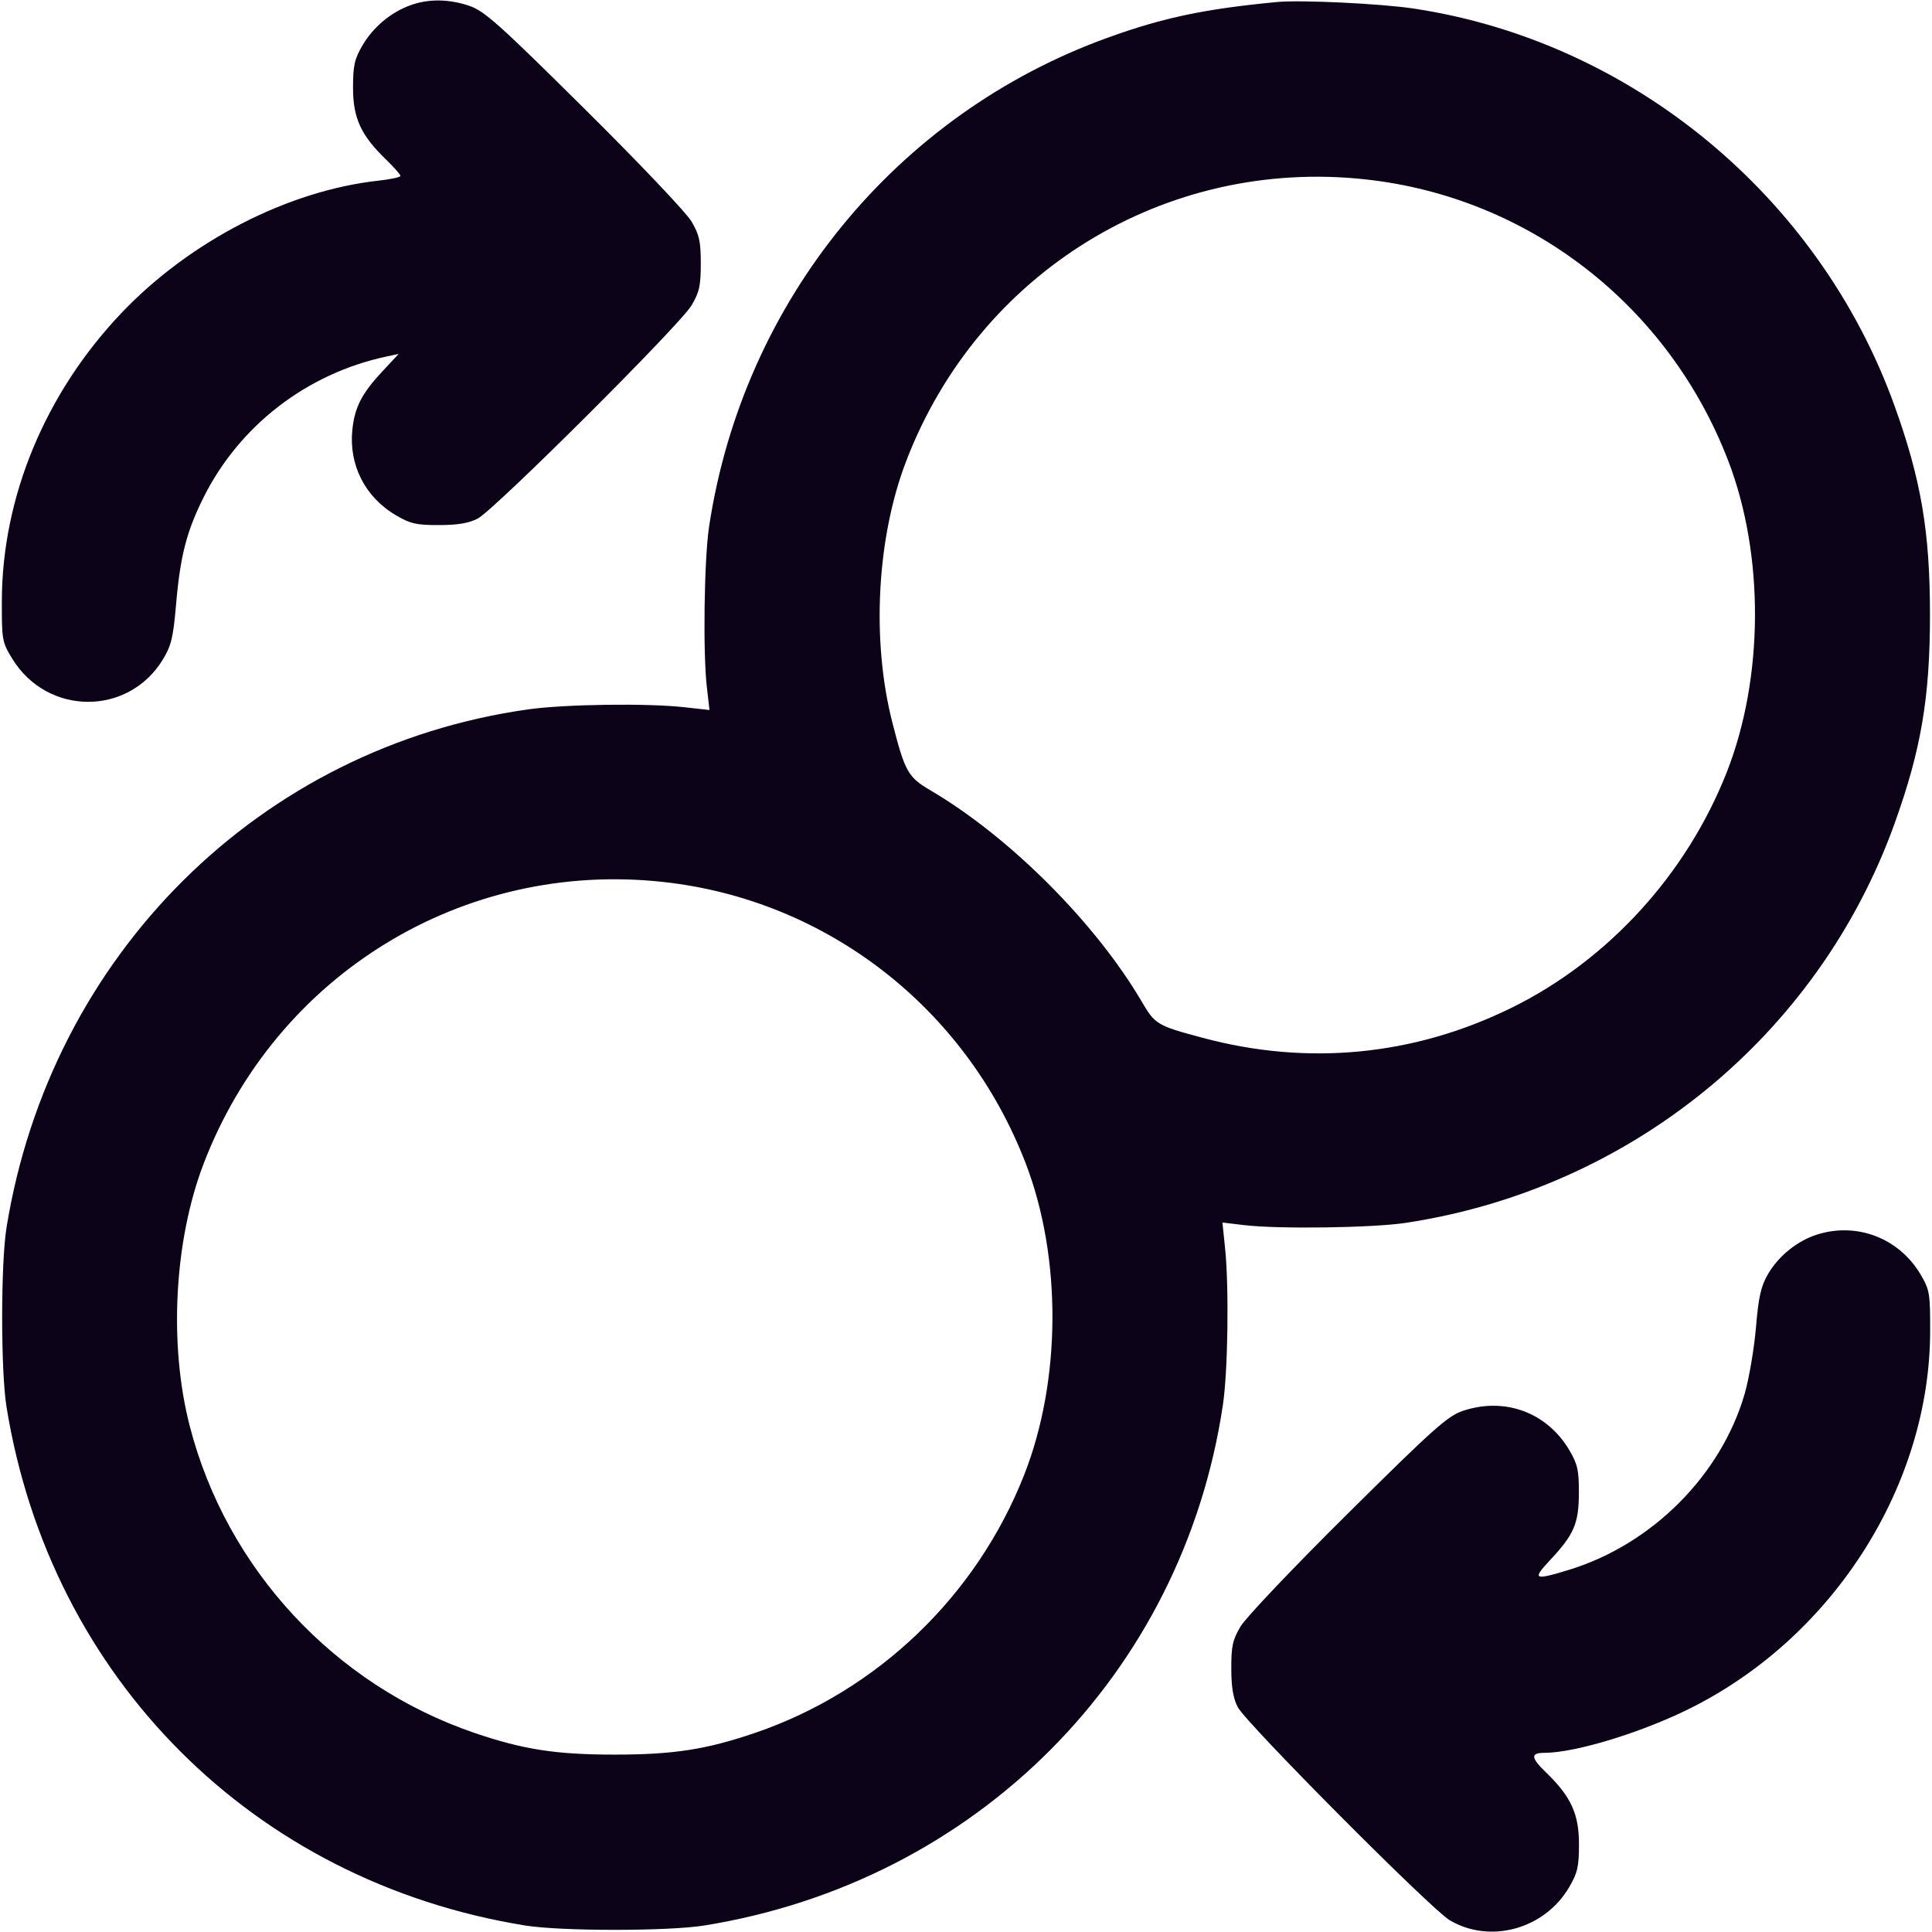 <svg width="22" height="22" viewBox="0 0 22 22" fill="none" xmlns="http://www.w3.org/2000/svg">
<path fill-rule="evenodd" clip-rule="evenodd" d="M4.67 0.061C4.448 0.142 4.25 0.309 4.128 0.516C4.037 0.672 4.02 0.746 4.02 1C4.02 1.345 4.11 1.541 4.397 1.818C4.487 1.905 4.56 1.988 4.56 2.003C4.56 2.018 4.447 2.042 4.31 2.057C3.278 2.171 2.162 2.746 1.384 3.563C0.516 4.475 0.024 5.659 0.021 6.843C0.02 7.289 0.024 7.313 0.141 7.503C0.539 8.15 1.457 8.156 1.852 7.514C1.949 7.356 1.972 7.264 2.004 6.894C2.052 6.33 2.124 6.052 2.32 5.66C2.73 4.843 3.496 4.253 4.4 4.06L4.54 4.03L4.354 4.229C4.119 4.481 4.039 4.637 4.012 4.895C3.971 5.295 4.158 5.662 4.508 5.867C4.673 5.964 4.742 5.98 5 5.979C5.213 5.979 5.341 5.957 5.44 5.905C5.633 5.803 7.74 3.703 7.873 3.48C7.964 3.328 7.98 3.254 7.98 3C7.98 2.747 7.963 2.672 7.873 2.52C7.815 2.421 7.266 1.843 6.653 1.236C5.68 0.271 5.515 0.124 5.343 0.066C5.108 -0.013 4.875 -0.015 4.67 0.061ZM14.54 0.023C13.715 0.102 13.25 0.2 12.62 0.427C10.204 1.297 8.46 3.434 8.074 6C8.018 6.376 8.003 7.439 8.05 7.832L8.079 8.085L7.79 8.053C7.369 8.006 6.437 8.019 6.02 8.077C2.962 8.505 0.576 10.874 0.074 13.98C0.008 14.393 0.008 15.607 0.074 16.02C0.574 19.112 2.888 21.426 5.98 21.926C6.392 21.992 7.607 21.992 8.02 21.926C11.115 21.427 13.467 19.067 13.925 16C13.983 15.618 13.996 14.65 13.95 14.211L13.92 13.921L14.17 13.951C14.561 13.997 15.625 13.982 16 13.926C18.563 13.541 20.704 11.795 21.573 9.38C21.876 8.538 21.977 7.944 21.977 7C21.977 6.056 21.876 5.462 21.573 4.62C20.715 2.237 18.581 0.473 16.102 0.098C15.726 0.041 14.813 -0.003 14.54 0.023ZM15.552 2.043C17.413 2.246 19.001 3.479 19.68 5.248C20.092 6.32 20.085 7.72 19.663 8.793C19.206 9.955 18.31 10.936 17.212 11.476C16.1 12.023 14.889 12.14 13.688 11.816C13.177 11.679 13.153 11.665 13.002 11.407C12.474 10.507 11.493 9.526 10.592 8.998C10.339 8.849 10.304 8.786 10.16 8.222C9.922 7.287 9.984 6.121 10.32 5.248C11.146 3.096 13.274 1.793 15.552 2.043ZM7.552 10.043C9.413 10.246 11.001 11.479 11.68 13.248C12.092 14.32 12.085 15.72 11.663 16.793C11.12 18.174 9.991 19.256 8.6 19.732C8.044 19.922 7.67 19.98 7 19.98C6.33 19.98 5.956 19.922 5.4 19.732C3.808 19.188 2.58 17.864 2.161 16.24C1.92 15.307 1.983 14.125 2.32 13.248C3.146 11.096 5.274 9.793 7.552 10.043ZM20.695 14.057C20.469 14.128 20.256 14.298 20.134 14.506C20.052 14.646 20.025 14.764 19.995 15.121C19.974 15.363 19.916 15.701 19.867 15.871C19.599 16.798 18.811 17.587 17.866 17.876C17.466 17.998 17.444 17.987 17.65 17.766C17.925 17.473 17.978 17.348 17.979 17C17.98 16.745 17.964 16.672 17.872 16.516C17.618 16.084 17.136 15.905 16.657 16.066C16.485 16.124 16.32 16.271 15.347 17.236C14.734 17.843 14.185 18.421 14.127 18.52C14.036 18.672 14.02 18.746 14.021 19C14.021 19.213 14.043 19.341 14.095 19.44C14.194 19.627 16.294 21.739 16.508 21.866C16.968 22.138 17.587 21.968 17.867 21.492C17.964 21.327 17.98 21.257 17.98 21C17.98 20.656 17.89 20.459 17.605 20.183C17.432 20.016 17.426 19.96 17.584 19.96C17.946 19.96 18.729 19.718 19.286 19.433C20.896 18.612 21.975 16.9 21.979 15.16C21.98 14.731 21.973 14.688 21.872 14.516C21.628 14.101 21.15 13.915 20.695 14.057Z" fill="#0C0319"/>
</svg>
